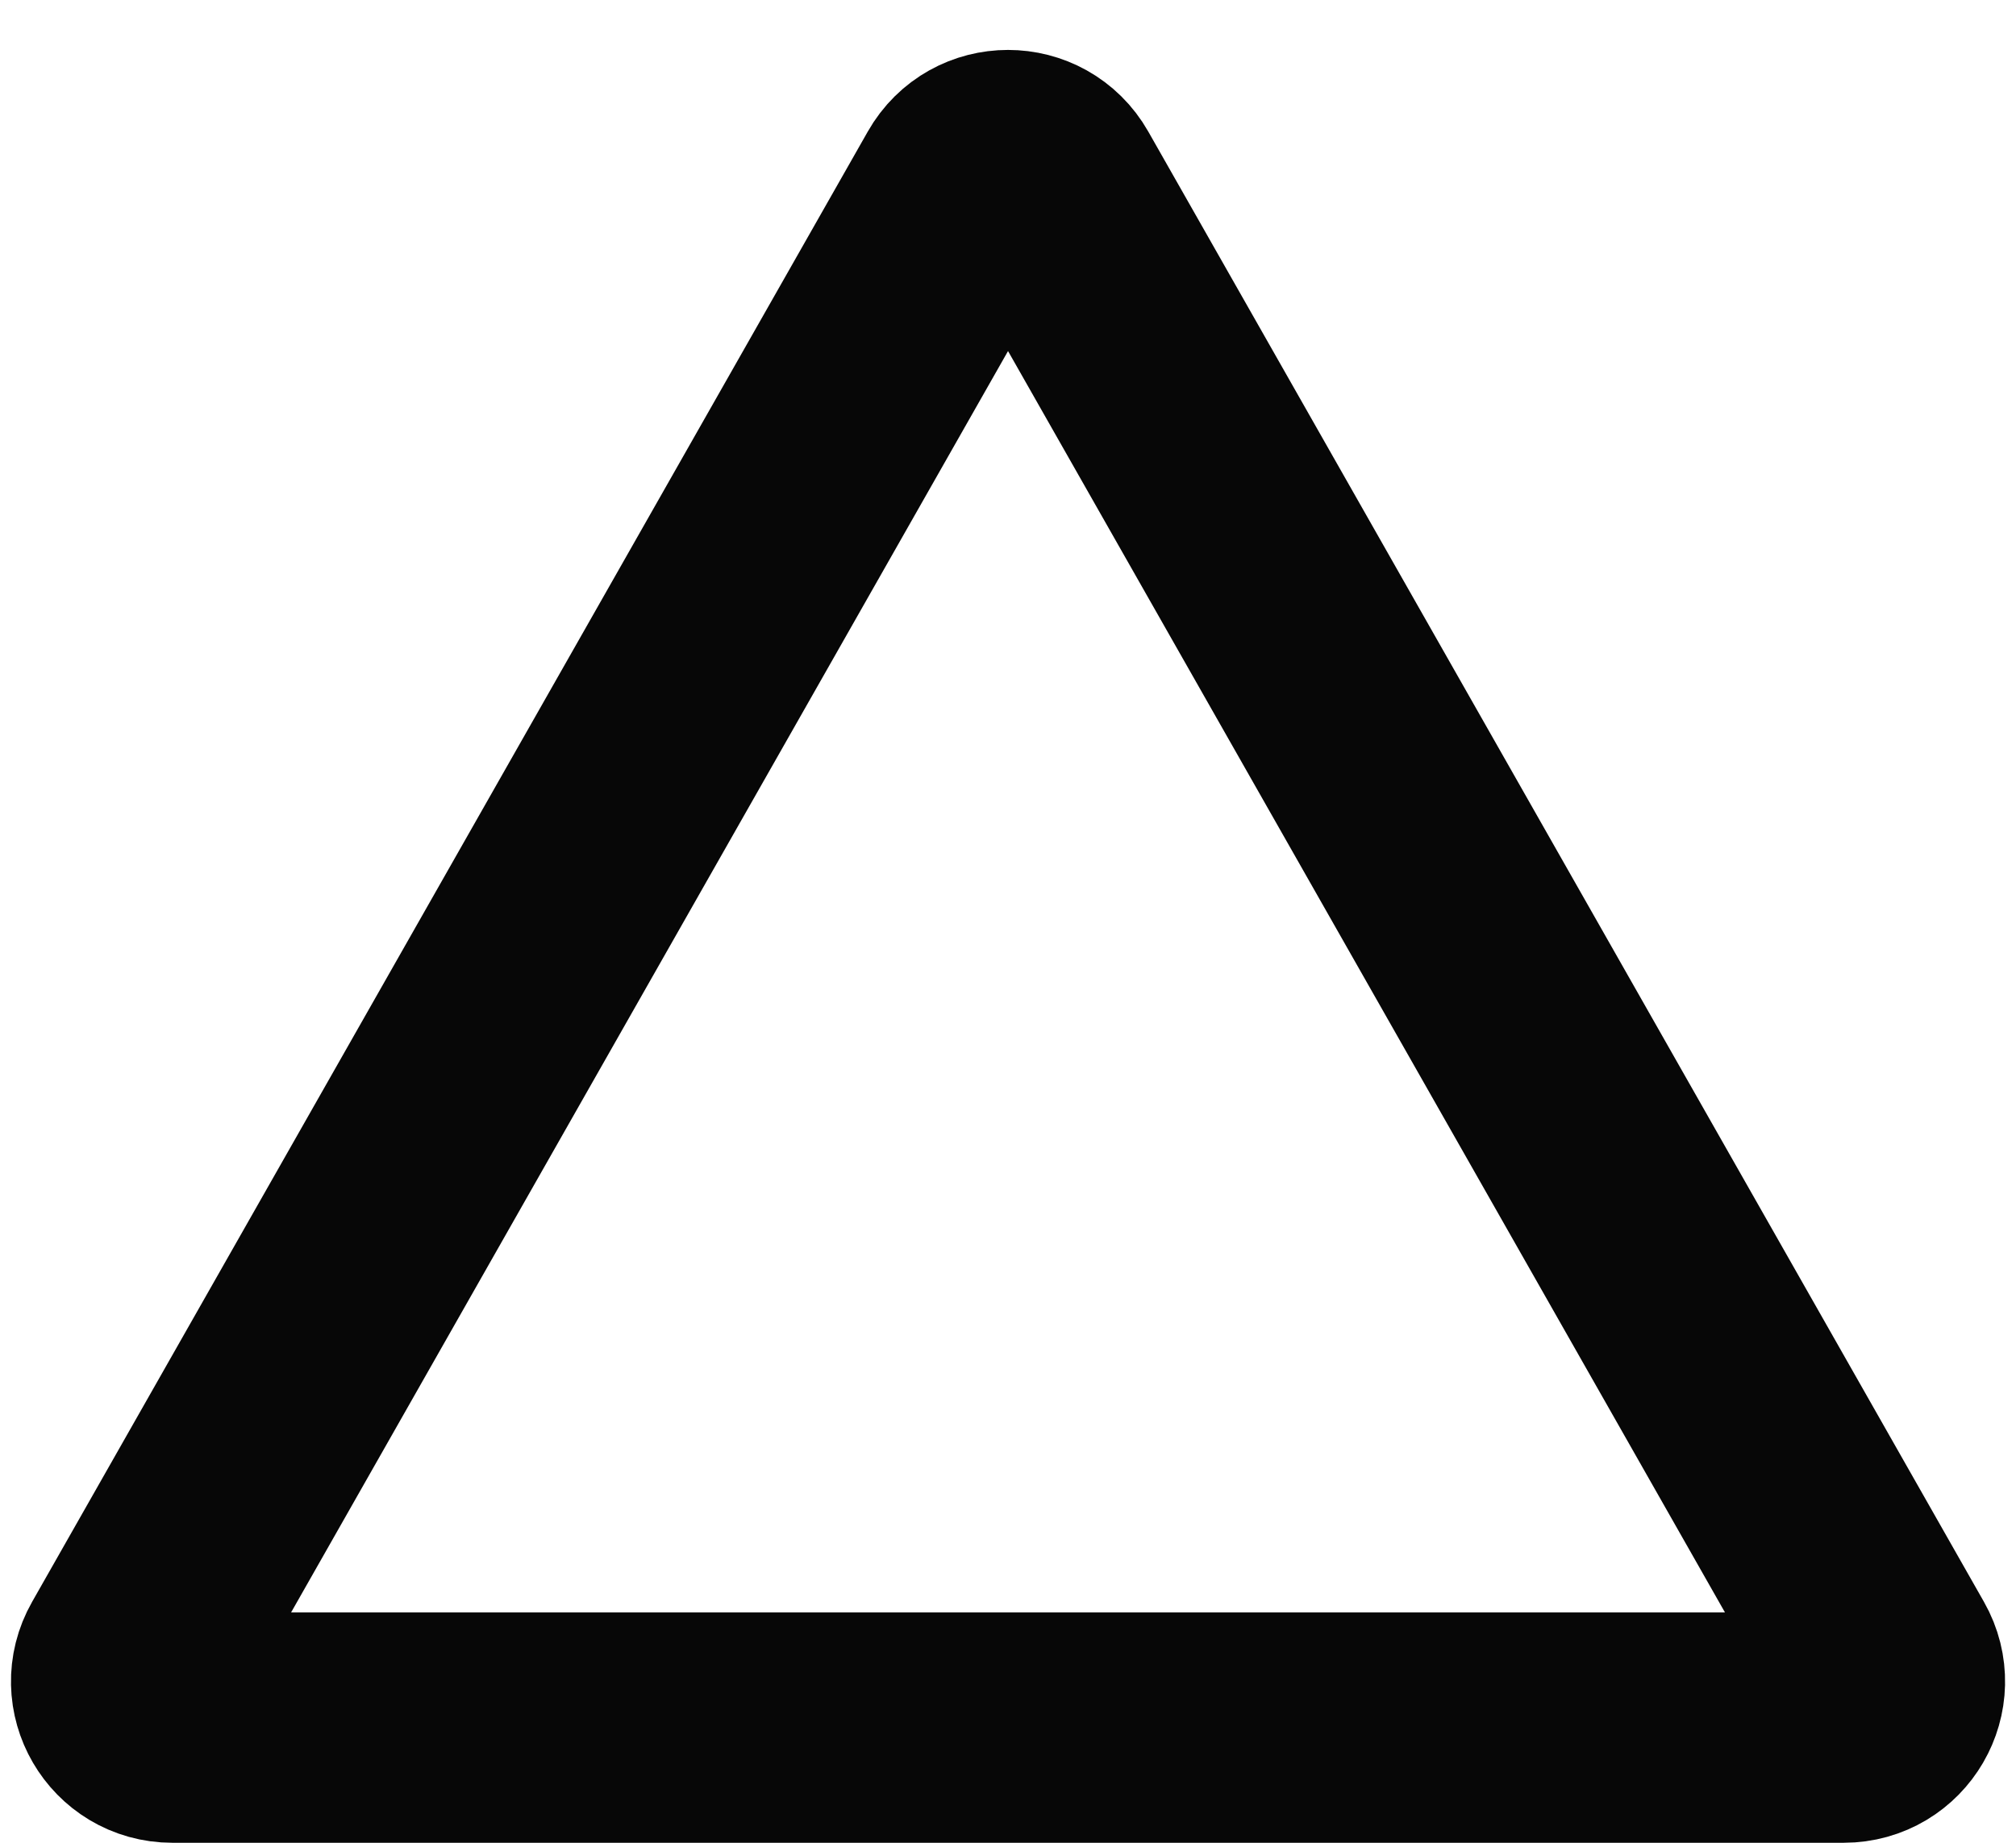 <?xml version="1.0" encoding="UTF-8"?>
<svg xmlns="http://www.w3.org/2000/svg" width="35" height="32" viewBox="0 0 35 32" fill="none">
  <path d="M18.196 3.272L32.705 28.805C33.008 29.338 32.623 30 32.009 30H2.991C2.378 30 1.993 29.338 2.296 28.805L16.805 3.272C17.111 2.732 17.889 2.732 18.196 3.272Z" stroke="#070707" stroke-width="4"></path>
</svg>
